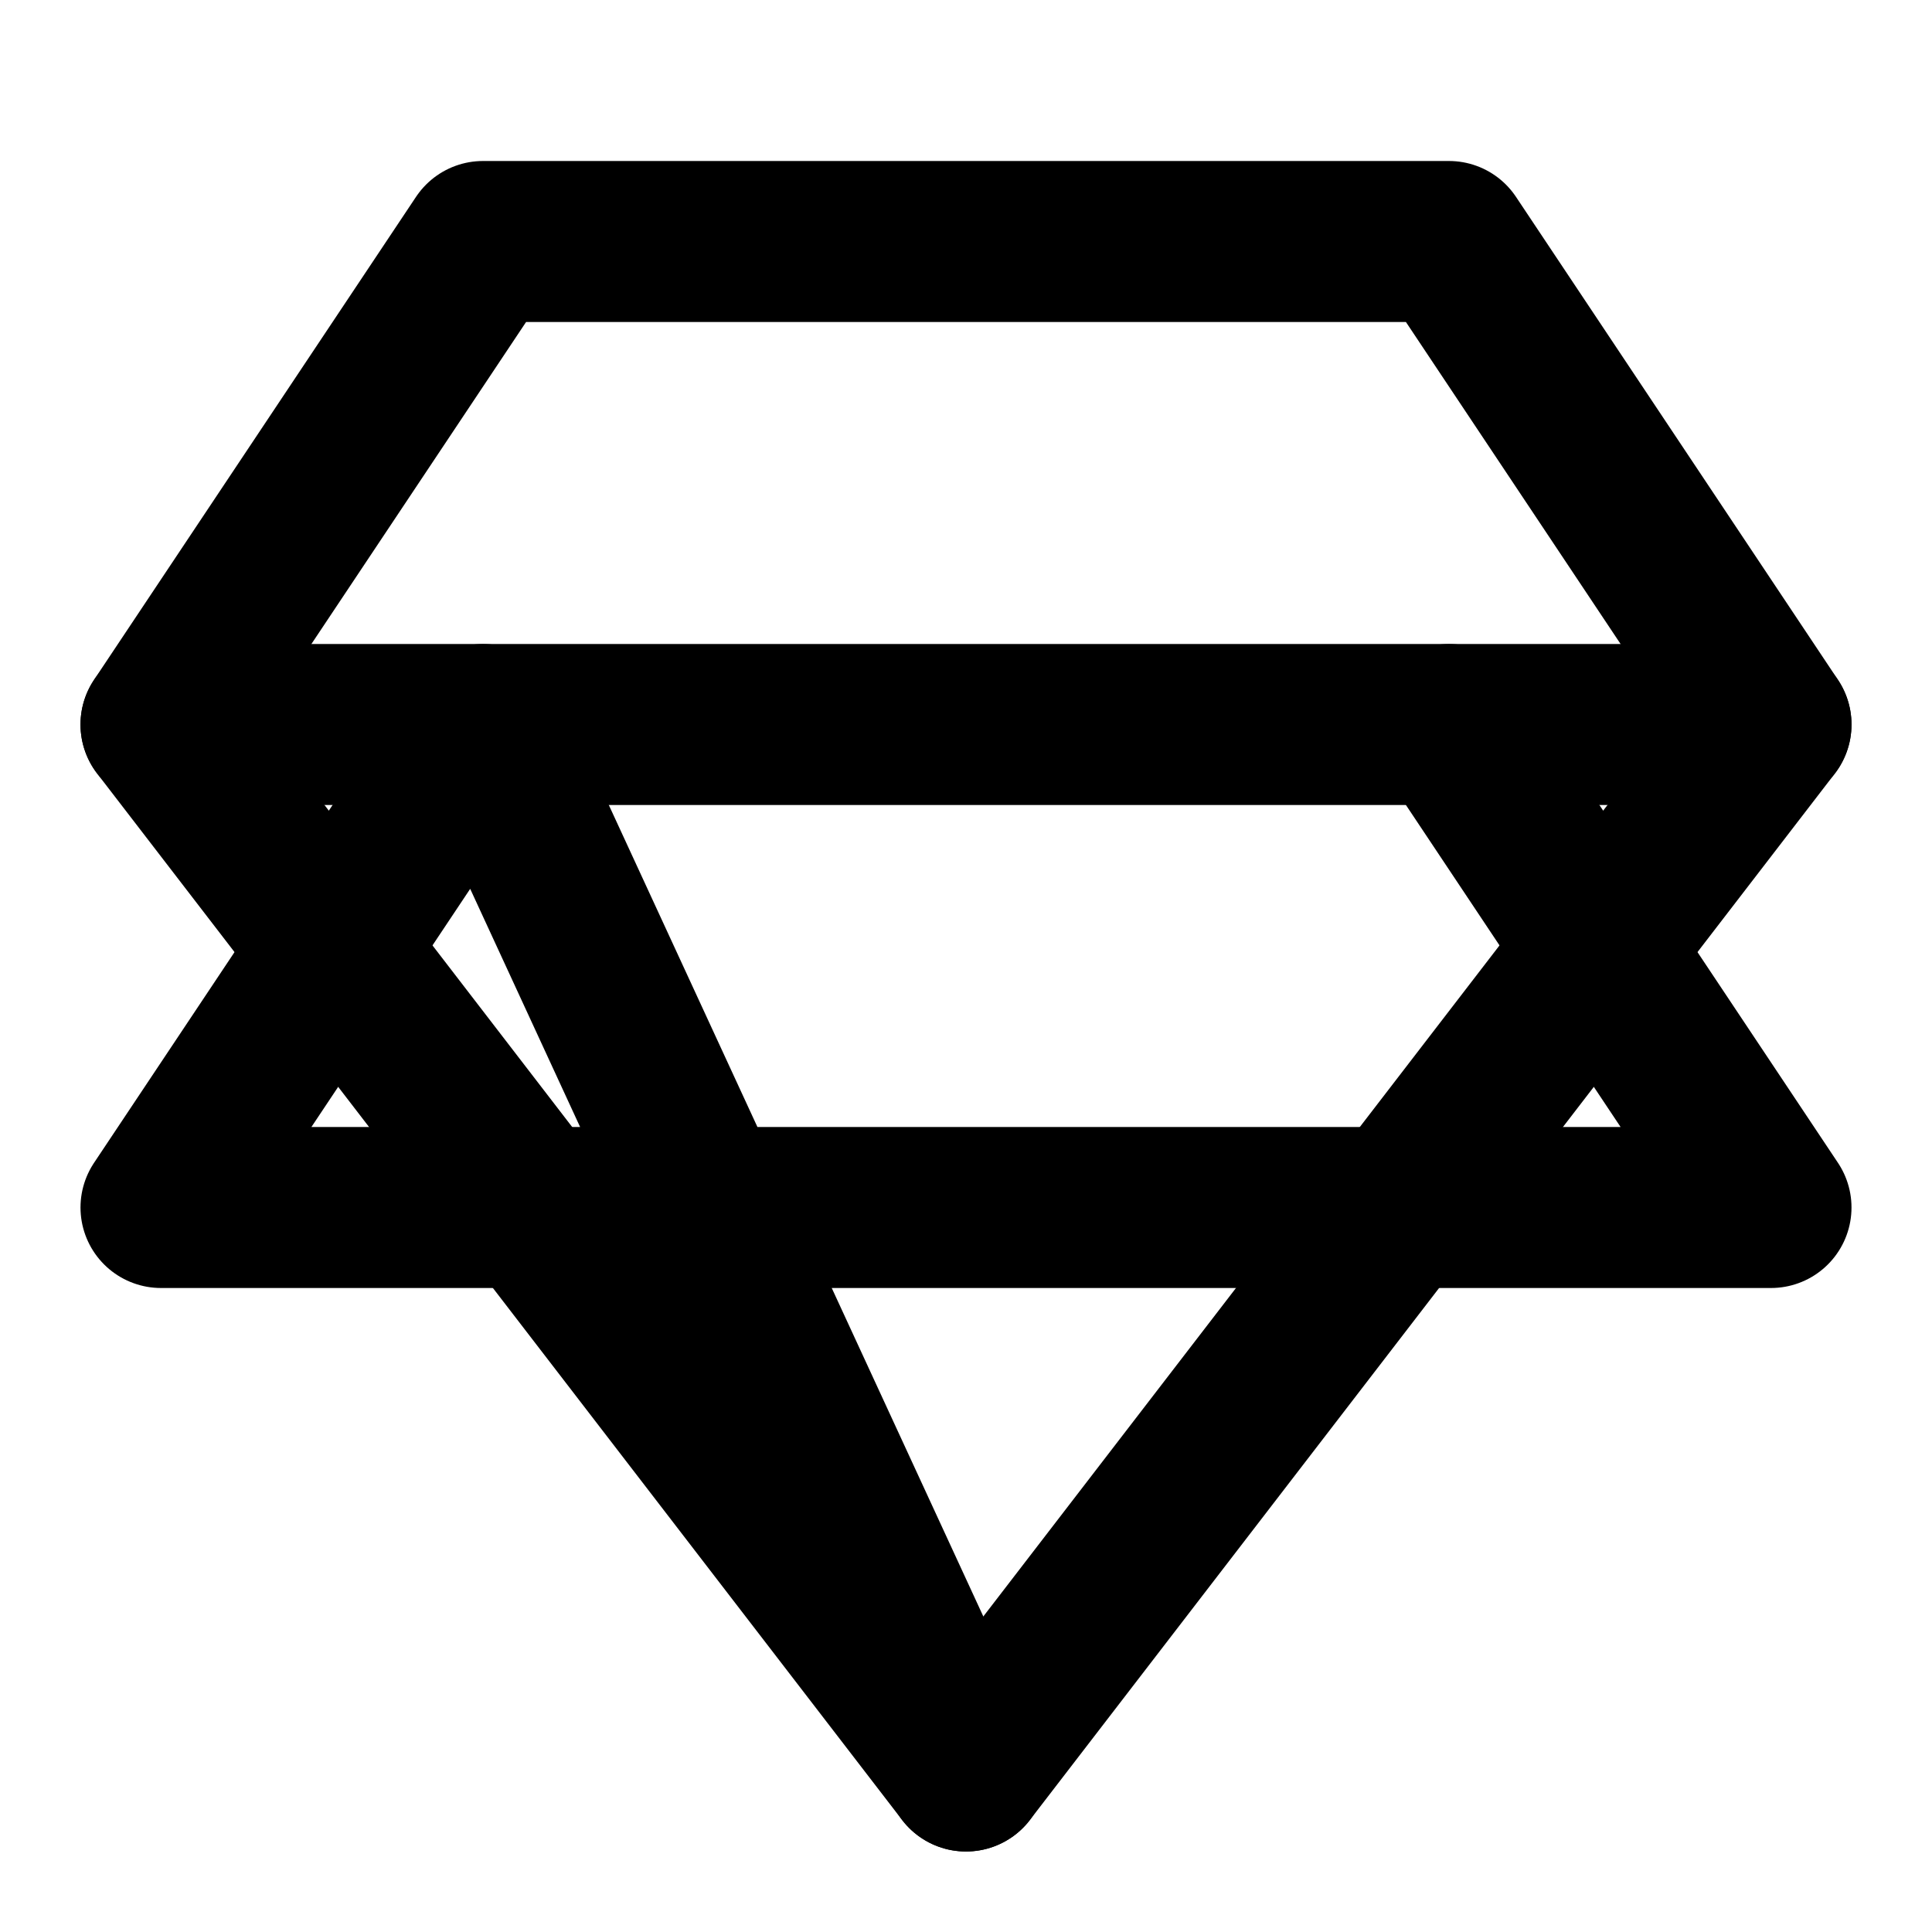 <svg xmlns="http://www.w3.org/2000/svg" width="24" height="24" viewBox="0 0 24 24" fill="none" stroke="currentColor" stroke-width="2" stroke-linecap="round" stroke-linejoin="round"><path d="M6 3h12l4 6-10 13L2 9z"/><path d="M12 22 6 9l-4 6h20l-4-6"/><path d="M2 9h20"/></svg>
